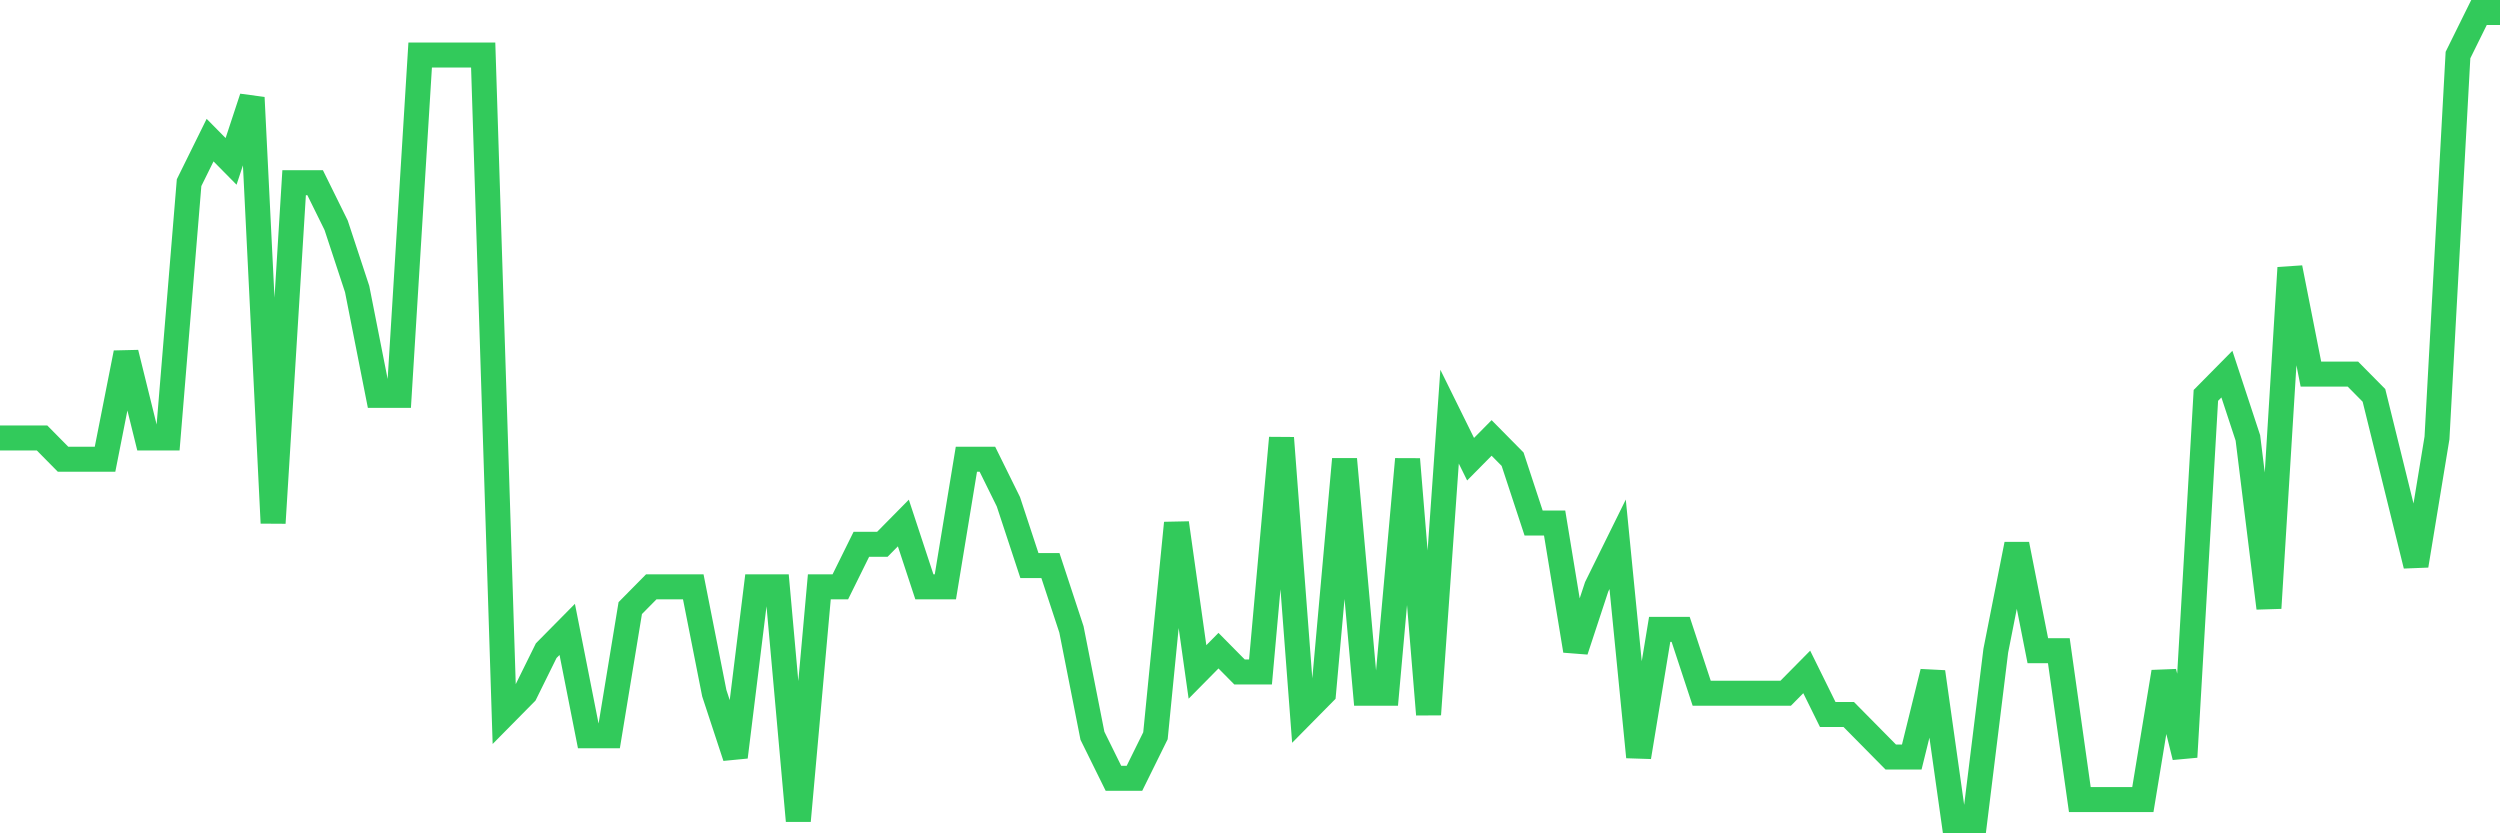 <svg
  xmlns="http://www.w3.org/2000/svg"
  xmlns:xlink="http://www.w3.org/1999/xlink"
  width="120"
  height="40"
  viewBox="0 0 120 40"
  preserveAspectRatio="none"
>
  <polyline
    points="0,21.021 1.008,21.021 2.017,21.021 3.025,22.042 4.034,22.042 5.042,22.042 6.05,16.937 7.059,21.021 8.067,21.021 9.076,8.768 10.084,6.726 11.092,7.747 12.101,4.684 13.109,25.105 14.118,8.768 15.126,8.768 16.134,10.811 17.143,13.874 18.151,18.979 19.16,18.979 20.168,2.642 21.176,2.642 22.185,2.642 23.193,2.642 24.202,34.295 25.21,33.274 26.218,31.232 27.227,30.211 28.235,35.316 29.244,35.316 30.252,29.189 31.261,28.168 32.269,28.168 33.277,28.168 34.286,33.274 35.294,36.337 36.303,28.168 37.311,28.168 38.319,39.4 39.328,28.168 40.336,28.168 41.345,26.126 42.353,26.126 43.361,25.105 44.37,28.168 45.378,28.168 46.387,22.042 47.395,22.042 48.403,24.084 49.412,27.147 50.42,27.147 51.429,30.211 52.437,35.316 53.445,37.358 54.454,37.358 55.462,35.316 56.471,25.105 57.479,32.253 58.487,31.232 59.496,32.253 60.504,32.253 61.513,21.021 62.521,34.295 63.529,33.274 64.538,22.042 65.546,33.274 66.555,33.274 67.563,22.042 68.571,34.295 69.58,20 70.588,22.042 71.597,21.021 72.605,22.042 73.613,25.105 74.622,25.105 75.63,31.232 76.639,28.168 77.647,26.126 78.655,36.337 79.664,30.211 80.672,30.211 81.681,33.274 82.689,33.274 83.697,33.274 84.706,33.274 85.714,33.274 86.723,32.253 87.731,34.295 88.739,34.295 89.748,35.316 90.756,36.337 91.765,36.337 92.773,32.253 93.782,39.4 94.79,39.4 95.798,31.232 96.807,26.126 97.815,31.232 98.824,31.232 99.832,38.379 100.84,38.379 101.849,38.379 102.857,38.379 103.866,32.253 104.874,36.337 105.882,18.979 106.891,17.958 107.899,21.021 108.908,29.189 109.916,12.853 110.924,17.958 111.933,17.958 112.941,17.958 113.95,18.979 114.958,23.063 115.966,27.147 116.975,21.021 117.983,2.642 118.992,0.6 120,0.6"
    fill="none"
    stroke="#32ca5b"
    stroke-width="1.2"
  >
  </polyline>
</svg>